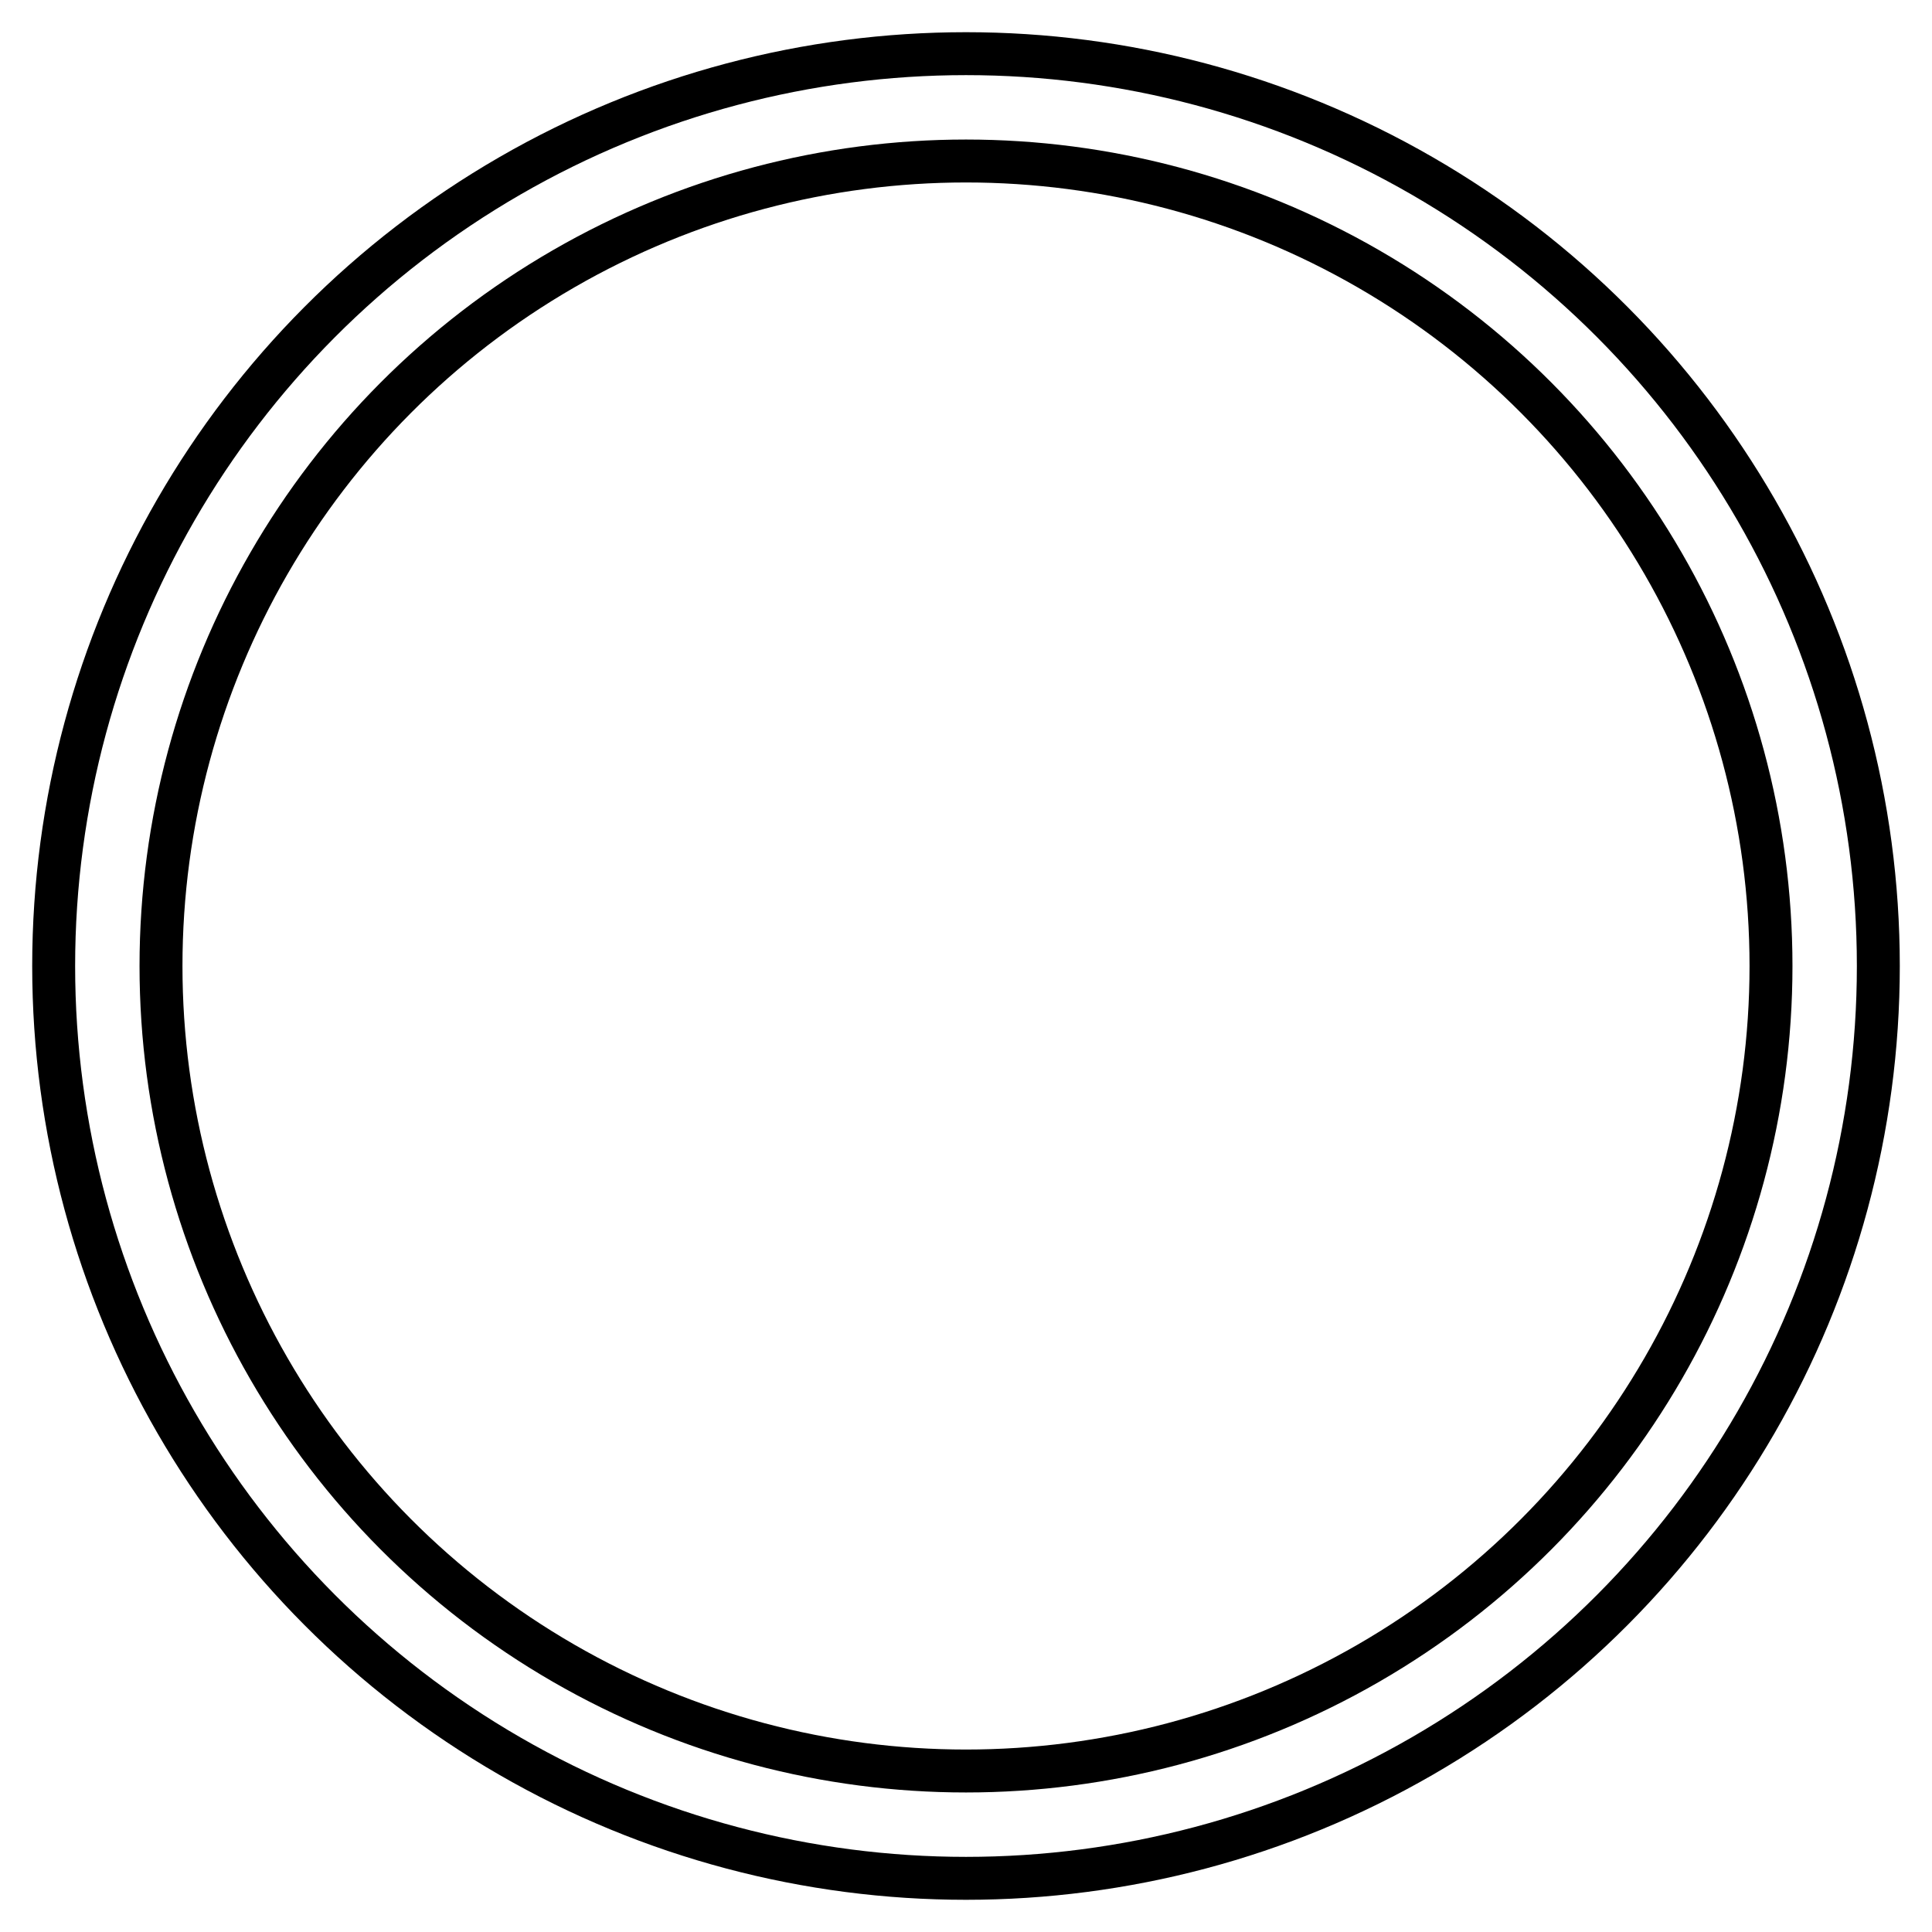 <?xml version="1.0" encoding="UTF-8"?>
<svg id="xs" xmlns="http://www.w3.org/2000/svg" viewBox="0 0 36 36">
  <defs>
    <style>
      .cls-1 {
        fill: none;
        stroke: #000;
        stroke-width: .8px;
      }
    </style>
  </defs>
  <circle class="cls-1" cx="18" cy="18" r="17"/>
  <circle class="cls-1" cx="18" cy="18" r="15"/>
</svg>